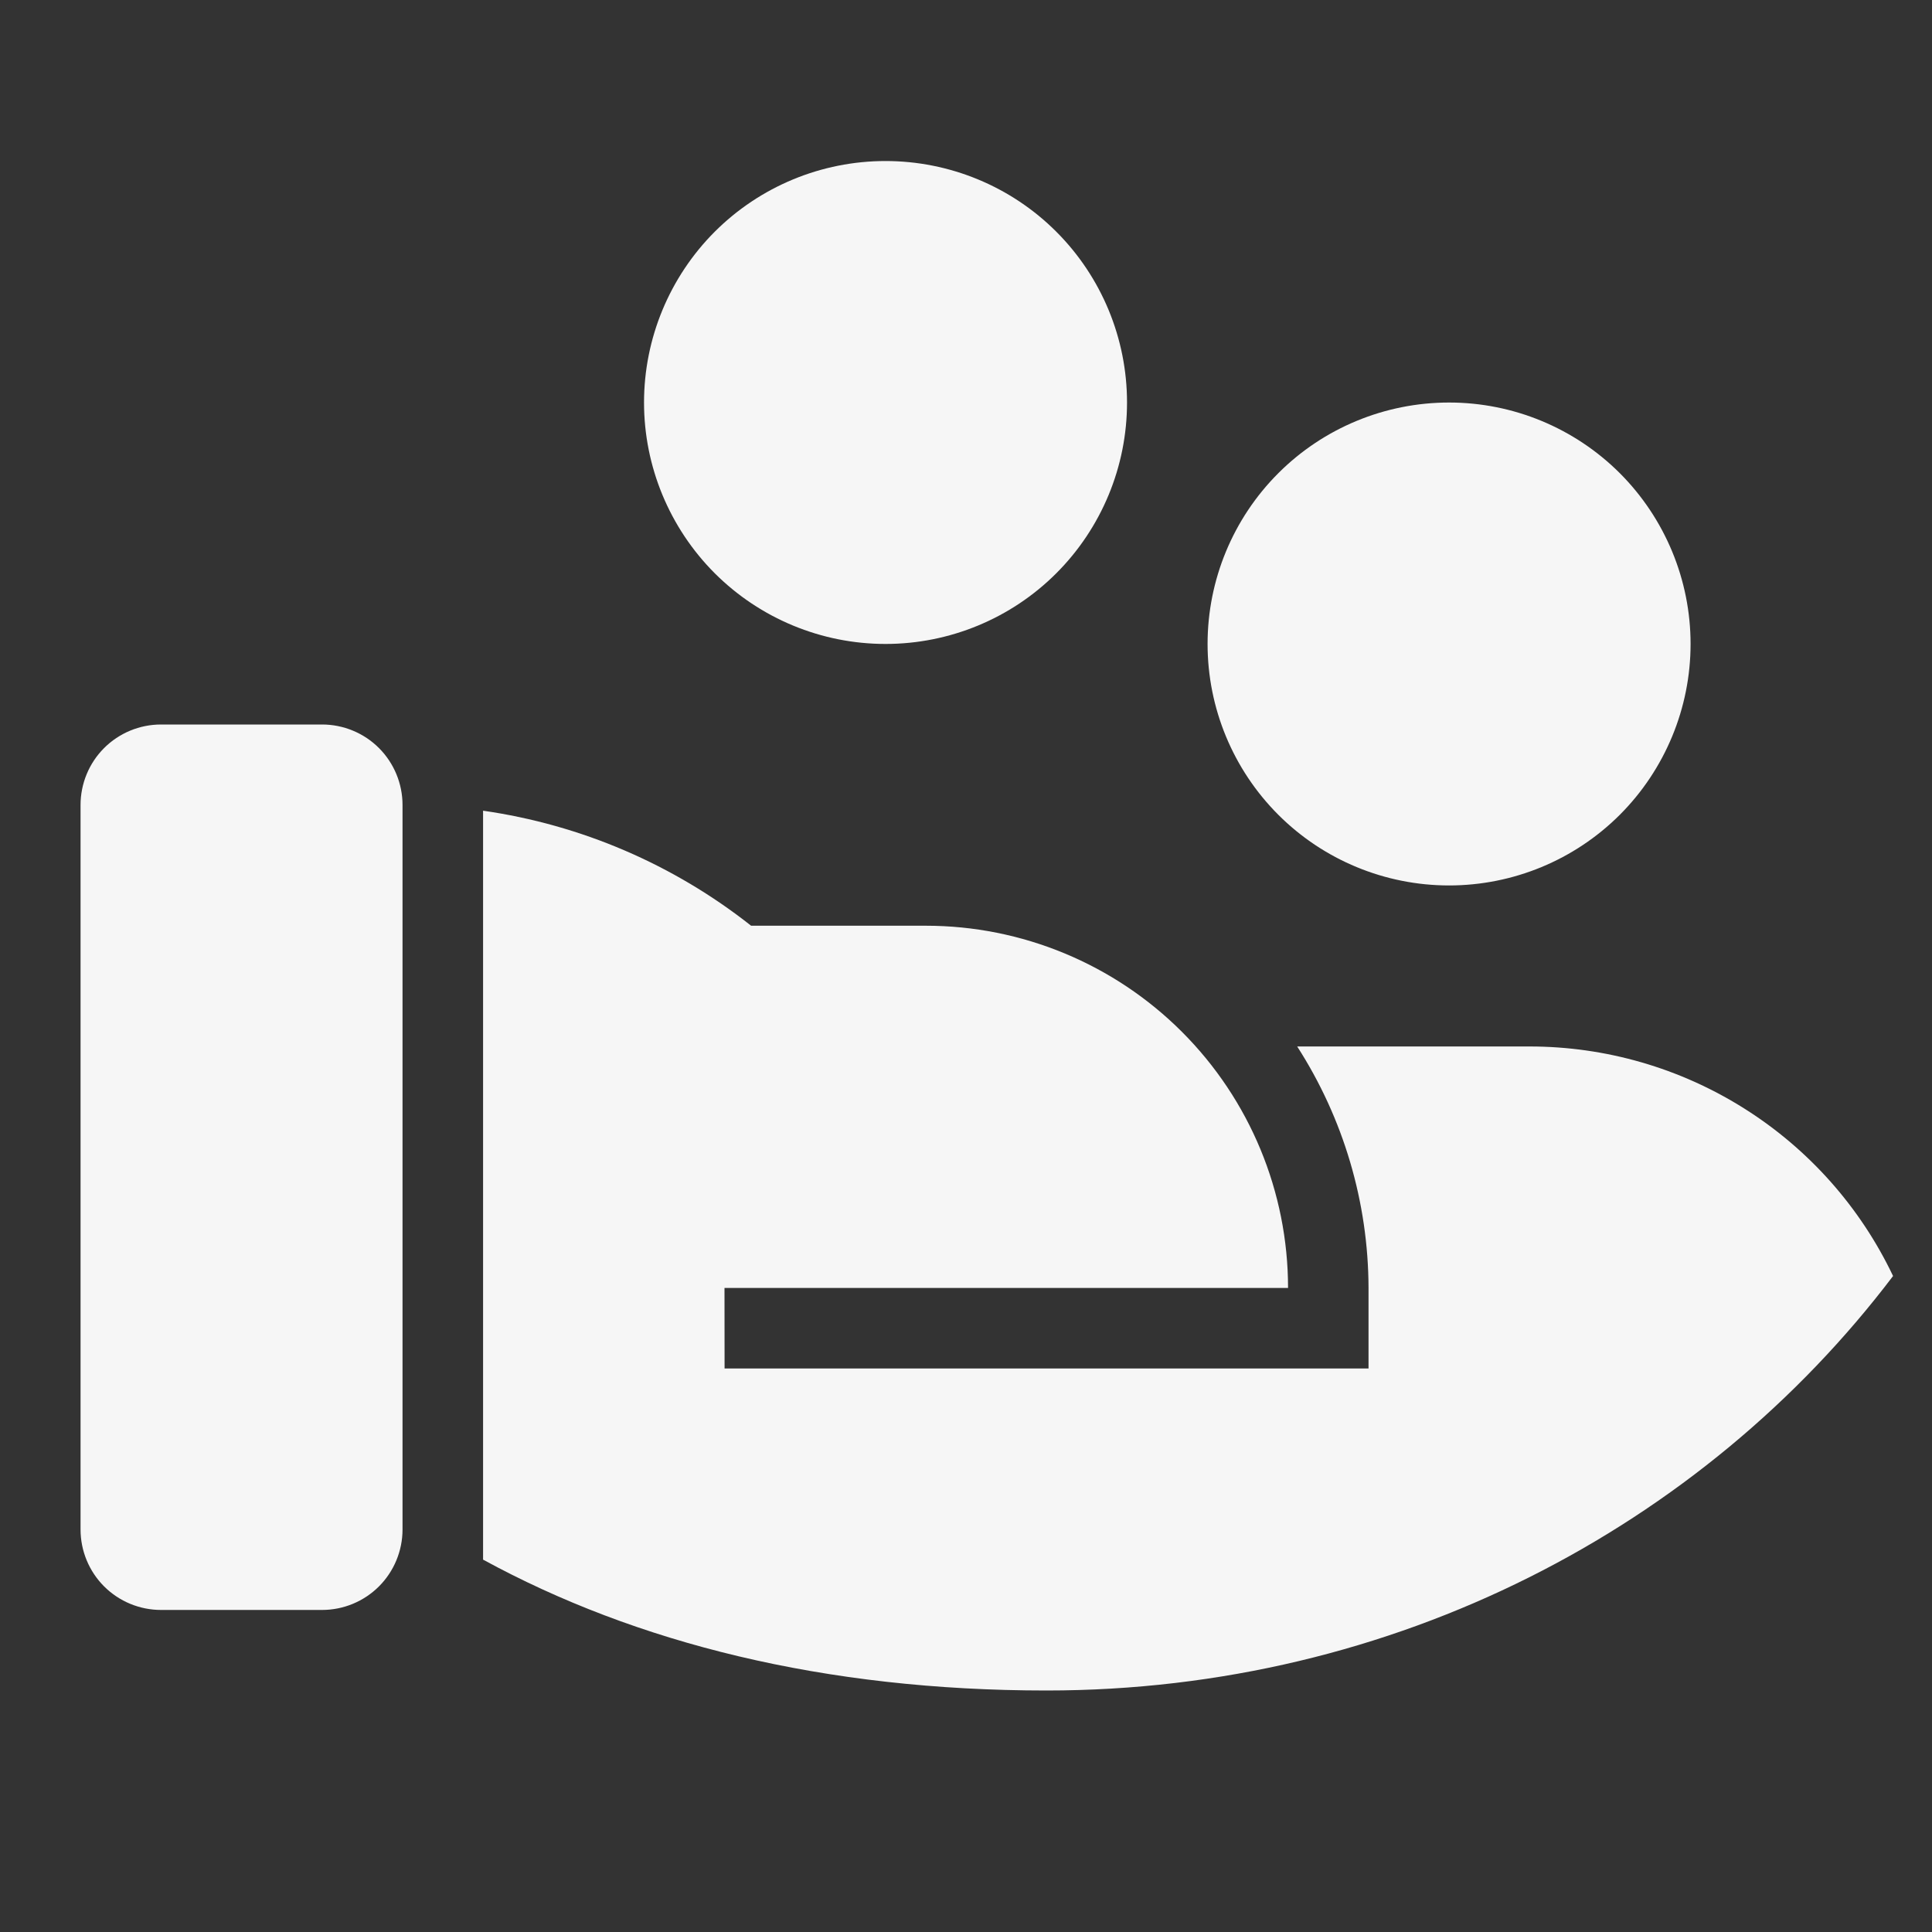 <svg width="26" height="26" viewBox="0 0 26 26" fill="none" xmlns="http://www.w3.org/2000/svg"><rect x="0" y="0" width="26" height="26" fill="#333333" stroke="none"/><g clip-path="url(#clip0_772_9658)"><path d="M10.108 12.458H12.459C13.752 12.458 14.992 12.972 15.906 13.886C16.82 14.8 17.334 16.04 17.334 17.333H9.75L9.751 18.416H18.417V17.333C18.414 16.18 18.081 15.053 17.457 14.083H20.584C21.608 14.083 22.611 14.373 23.477 14.92C24.343 15.466 25.036 16.247 25.476 17.172C22.914 20.553 18.766 22.75 14.084 22.75C11.093 22.75 8.559 22.111 6.501 20.989V10.91C7.819 11.099 9.063 11.633 10.108 12.458ZM5.417 20.583C5.417 20.87 5.303 21.146 5.1 21.349C4.897 21.552 4.621 21.666 4.334 21.666H2.167C1.88 21.666 1.604 21.552 1.401 21.349C1.198 21.146 1.084 20.87 1.084 20.583V10.833C1.084 10.546 1.198 10.27 1.401 10.067C1.604 9.864 1.88 9.75 2.167 9.75H4.334C4.621 9.75 4.897 9.864 5.1 10.067C5.303 10.27 5.417 10.546 5.417 10.833V20.583ZM19.501 5.417C20.363 5.417 21.189 5.759 21.799 6.368C22.408 6.978 22.751 7.805 22.751 8.666C22.751 9.528 22.408 10.355 21.799 10.965C21.189 11.574 20.363 11.916 19.501 11.916C18.639 11.916 17.812 11.574 17.203 10.965C16.593 10.355 16.251 9.528 16.251 8.666C16.251 7.805 16.593 6.978 17.203 6.368C17.812 5.759 18.639 5.417 19.501 5.417ZM11.917 2.167C12.779 2.167 13.606 2.509 14.215 3.118C14.825 3.728 15.167 4.555 15.167 5.417C15.167 6.278 14.825 7.105 14.215 7.715C13.606 8.324 12.779 8.666 11.917 8.666C11.055 8.666 10.229 8.324 9.619 7.715C9.01 7.105 8.667 6.278 8.667 5.417C8.667 4.555 9.01 3.728 9.619 3.118C10.229 2.509 11.055 2.167 11.917 2.167Z" fill="#F6F6F6"/></g><defs><clipPath id="clip0_772_9658"><rect width="26" height="26" fill="white"/></clipPath></defs></svg>
